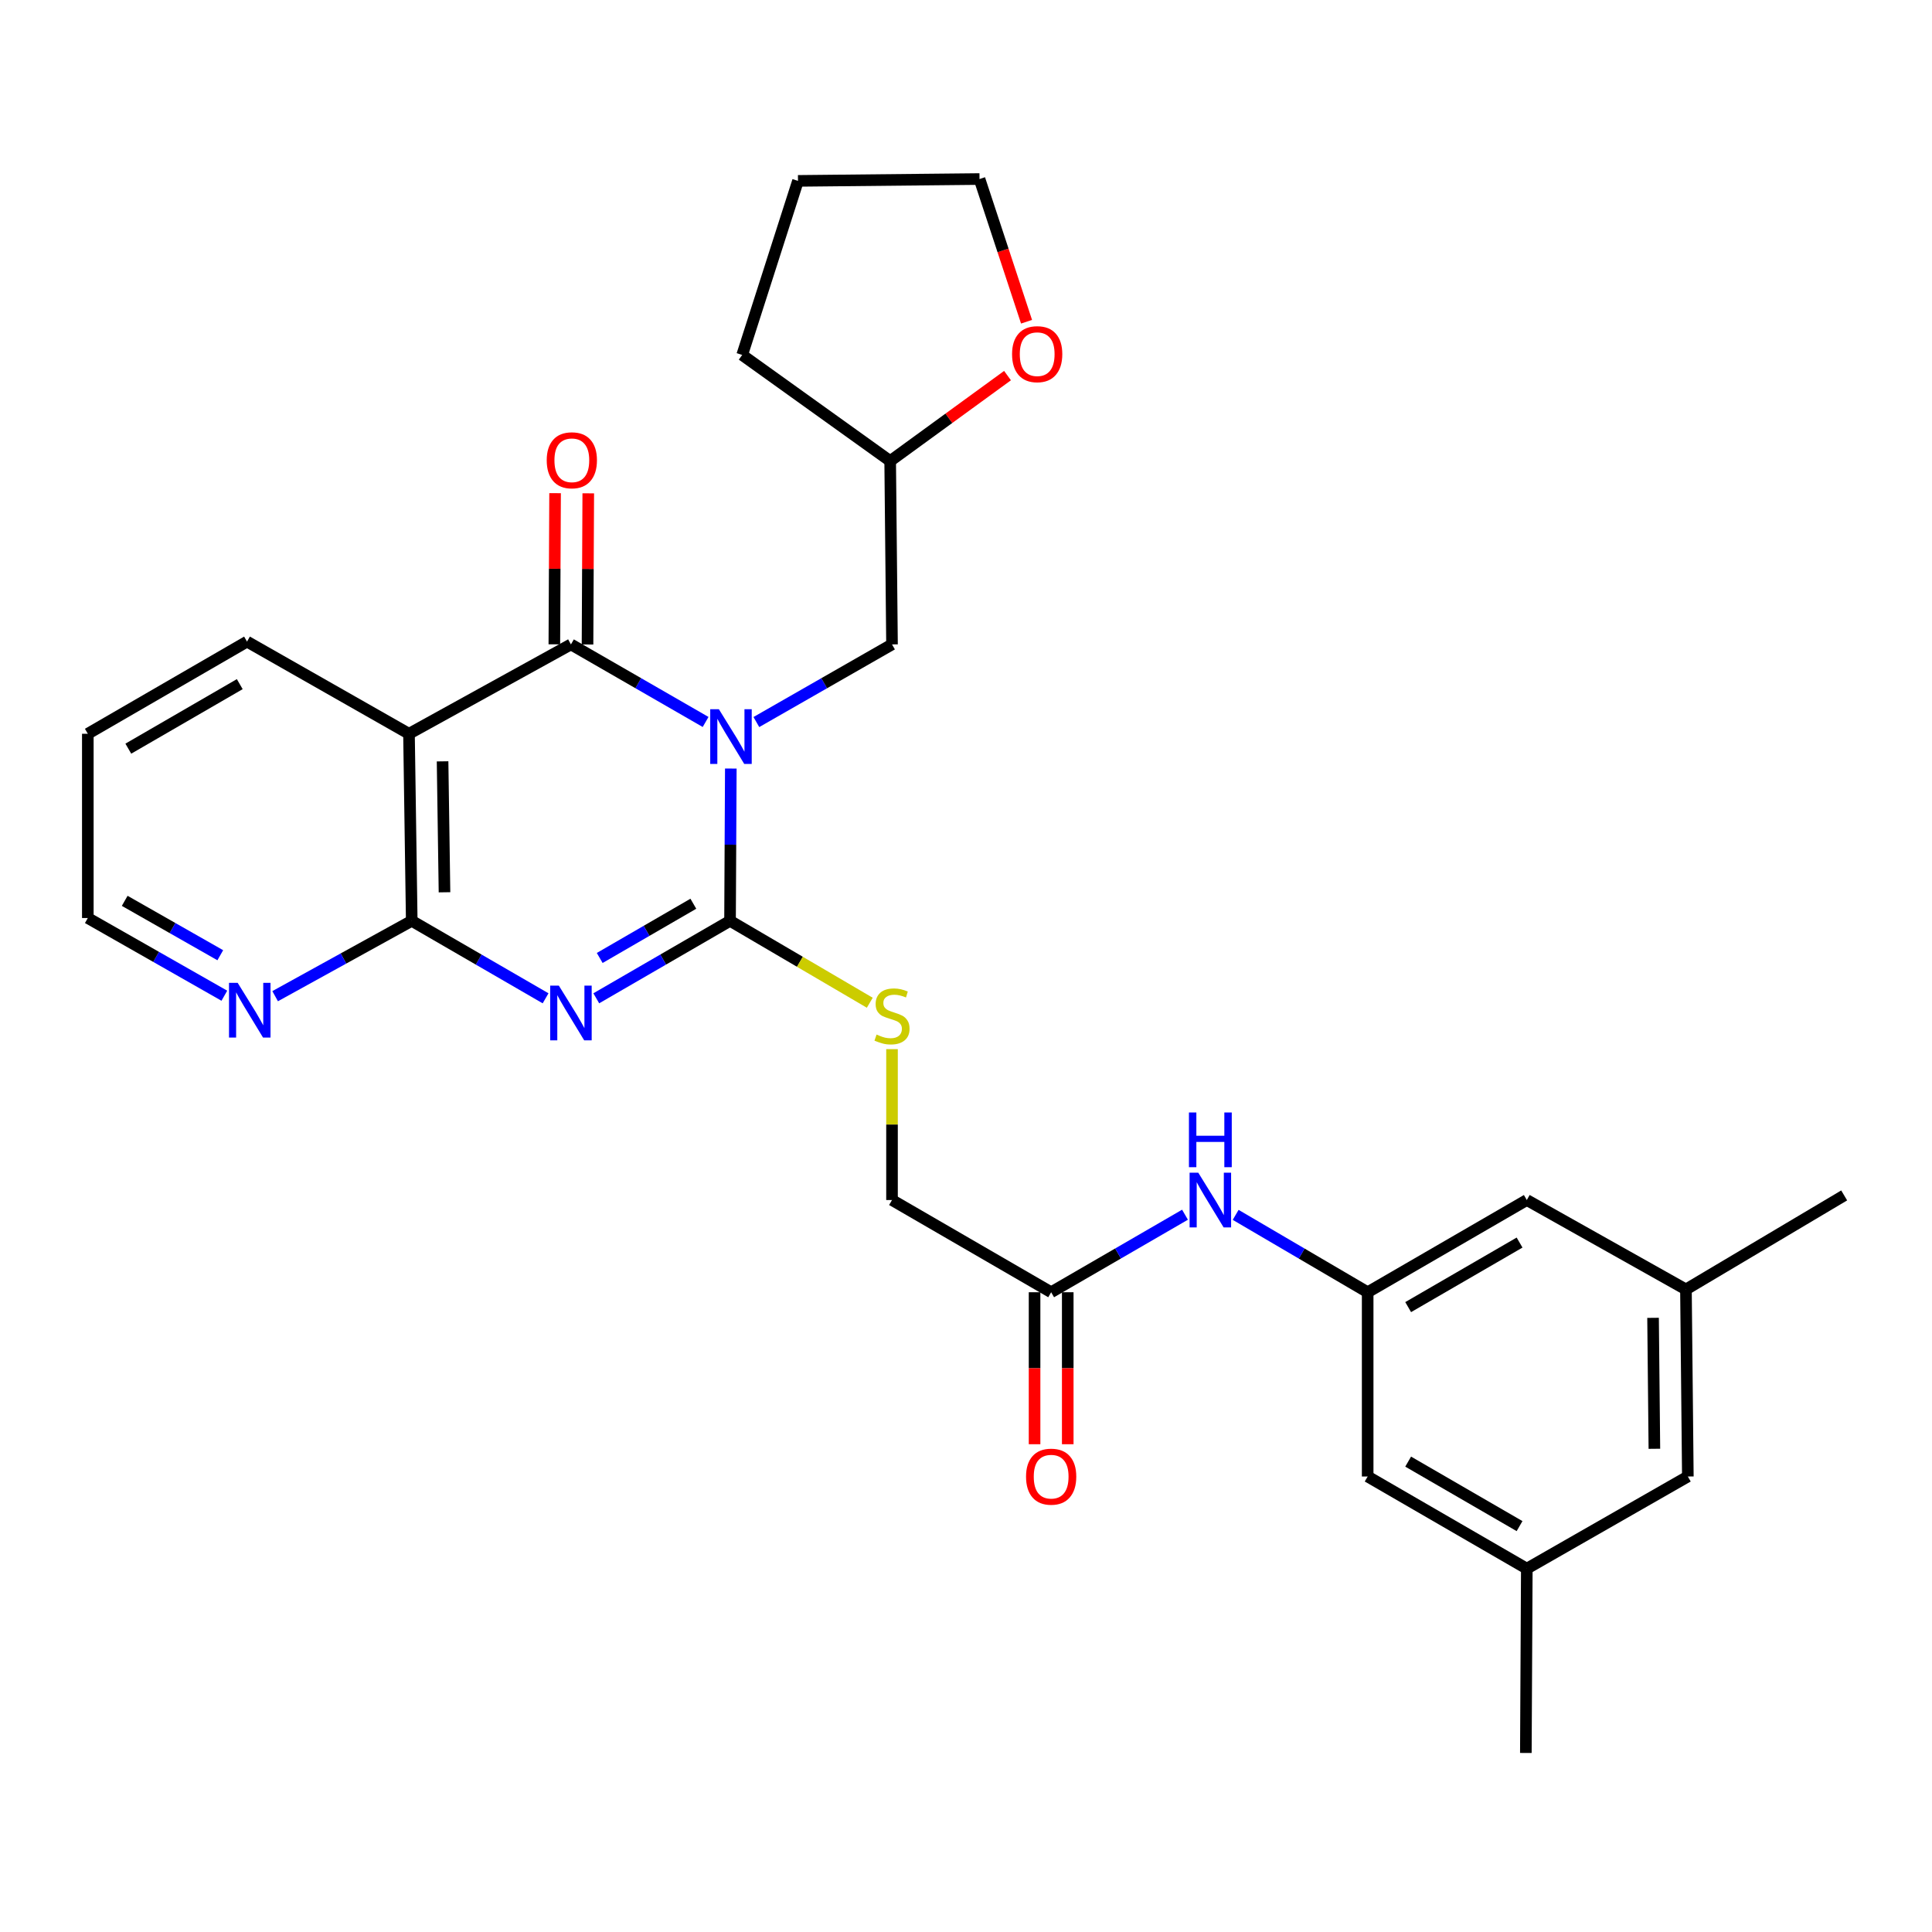 <?xml version='1.0' encoding='iso-8859-1'?>
<svg version='1.1' baseProfile='full'
              xmlns='http://www.w3.org/2000/svg'
                      xmlns:rdkit='http://www.rdkit.org/xml'
                      xmlns:xlink='http://www.w3.org/1999/xlink'
                  xml:space='preserve'
width='1000px' height='1000px' viewBox='0 0 1000 1000'>
<!-- END OF HEADER -->
<rect style='opacity:1.0;fill:#FFFFFF;stroke:none' width='1000' height='1000' x='0' y='0'> </rect>
<path class='bond-0' d='M 378.268,397.797 L 378.067,437.207' style='fill:none;fill-rule:evenodd;stroke:#0000FF;stroke-width:6px;stroke-linecap:butt;stroke-linejoin:miter;stroke-opacity:1' />
<path class='bond-0' d='M 378.067,437.207 L 377.866,476.617' style='fill:none;fill-rule:evenodd;stroke:#000000;stroke-width:6px;stroke-linecap:butt;stroke-linejoin:miter;stroke-opacity:1' />
<path class='bond-2' d='M 365.222,373.69 L 330.368,353.616' style='fill:none;fill-rule:evenodd;stroke:#0000FF;stroke-width:6px;stroke-linecap:butt;stroke-linejoin:miter;stroke-opacity:1' />
<path class='bond-2' d='M 330.368,353.616 L 295.514,333.542' style='fill:none;fill-rule:evenodd;stroke:#000000;stroke-width:6px;stroke-linecap:butt;stroke-linejoin:miter;stroke-opacity:1' />
<path class='bond-6' d='M 391.493,373.731 L 426.599,353.636' style='fill:none;fill-rule:evenodd;stroke:#0000FF;stroke-width:6px;stroke-linecap:butt;stroke-linejoin:miter;stroke-opacity:1' />
<path class='bond-6' d='M 426.599,353.636 L 461.705,333.542' style='fill:none;fill-rule:evenodd;stroke:#000000;stroke-width:6px;stroke-linecap:butt;stroke-linejoin:miter;stroke-opacity:1' />
<path class='bond-1' d='M 377.866,476.617 L 343.25,496.668' style='fill:none;fill-rule:evenodd;stroke:#000000;stroke-width:6px;stroke-linecap:butt;stroke-linejoin:miter;stroke-opacity:1' />
<path class='bond-1' d='M 343.25,496.668 L 308.633,516.719' style='fill:none;fill-rule:evenodd;stroke:#0000FF;stroke-width:6px;stroke-linecap:butt;stroke-linejoin:miter;stroke-opacity:1' />
<path class='bond-1' d='M 358.874,467.773 L 334.642,481.808' style='fill:none;fill-rule:evenodd;stroke:#000000;stroke-width:6px;stroke-linecap:butt;stroke-linejoin:miter;stroke-opacity:1' />
<path class='bond-1' d='M 334.642,481.808 L 310.411,495.844' style='fill:none;fill-rule:evenodd;stroke:#0000FF;stroke-width:6px;stroke-linecap:butt;stroke-linejoin:miter;stroke-opacity:1' />
<path class='bond-5' d='M 377.866,476.617 L 414.031,497.819' style='fill:none;fill-rule:evenodd;stroke:#000000;stroke-width:6px;stroke-linecap:butt;stroke-linejoin:miter;stroke-opacity:1' />
<path class='bond-5' d='M 414.031,497.819 L 450.196,519.021' style='fill:none;fill-rule:evenodd;stroke:#CCCC00;stroke-width:6px;stroke-linecap:butt;stroke-linejoin:miter;stroke-opacity:1' />
<path class='bond-29' d='M 282.394,516.723 L 247.754,496.67' style='fill:none;fill-rule:evenodd;stroke:#0000FF;stroke-width:6px;stroke-linecap:butt;stroke-linejoin:miter;stroke-opacity:1' />
<path class='bond-29' d='M 247.754,496.67 L 213.115,476.617' style='fill:none;fill-rule:evenodd;stroke:#000000;stroke-width:6px;stroke-linecap:butt;stroke-linejoin:miter;stroke-opacity:1' />
<path class='bond-4' d='M 295.514,333.542 L 211.693,379.802' style='fill:none;fill-rule:evenodd;stroke:#000000;stroke-width:6px;stroke-linecap:butt;stroke-linejoin:miter;stroke-opacity:1' />
<path class='bond-11' d='M 304.1,333.584 L 304.292,294.464' style='fill:none;fill-rule:evenodd;stroke:#000000;stroke-width:6px;stroke-linecap:butt;stroke-linejoin:miter;stroke-opacity:1' />
<path class='bond-11' d='M 304.292,294.464 L 304.484,255.345' style='fill:none;fill-rule:evenodd;stroke:#FF0000;stroke-width:6px;stroke-linecap:butt;stroke-linejoin:miter;stroke-opacity:1' />
<path class='bond-11' d='M 286.928,333.5 L 287.12,294.38' style='fill:none;fill-rule:evenodd;stroke:#000000;stroke-width:6px;stroke-linecap:butt;stroke-linejoin:miter;stroke-opacity:1' />
<path class='bond-11' d='M 287.12,294.38 L 287.311,255.261' style='fill:none;fill-rule:evenodd;stroke:#FF0000;stroke-width:6px;stroke-linecap:butt;stroke-linejoin:miter;stroke-opacity:1' />
<path class='bond-3' d='M 213.115,476.617 L 211.693,379.802' style='fill:none;fill-rule:evenodd;stroke:#000000;stroke-width:6px;stroke-linecap:butt;stroke-linejoin:miter;stroke-opacity:1' />
<path class='bond-3' d='M 230.072,461.843 L 229.077,394.072' style='fill:none;fill-rule:evenodd;stroke:#000000;stroke-width:6px;stroke-linecap:butt;stroke-linejoin:miter;stroke-opacity:1' />
<path class='bond-7' d='M 213.115,476.617 L 177.762,496.12' style='fill:none;fill-rule:evenodd;stroke:#000000;stroke-width:6px;stroke-linecap:butt;stroke-linejoin:miter;stroke-opacity:1' />
<path class='bond-7' d='M 177.762,496.12 L 142.409,515.623' style='fill:none;fill-rule:evenodd;stroke:#0000FF;stroke-width:6px;stroke-linecap:butt;stroke-linejoin:miter;stroke-opacity:1' />
<path class='bond-21' d='M 211.693,379.802 L 127.854,332.092' style='fill:none;fill-rule:evenodd;stroke:#000000;stroke-width:6px;stroke-linecap:butt;stroke-linejoin:miter;stroke-opacity:1' />
<path class='bond-14' d='M 461.705,543.032 L 461.705,582.082' style='fill:none;fill-rule:evenodd;stroke:#CCCC00;stroke-width:6px;stroke-linecap:butt;stroke-linejoin:miter;stroke-opacity:1' />
<path class='bond-14' d='M 461.705,582.082 L 461.705,621.133' style='fill:none;fill-rule:evenodd;stroke:#000000;stroke-width:6px;stroke-linecap:butt;stroke-linejoin:miter;stroke-opacity:1' />
<path class='bond-20' d='M 461.705,333.542 L 460.751,238.635' style='fill:none;fill-rule:evenodd;stroke:#000000;stroke-width:6px;stroke-linecap:butt;stroke-linejoin:miter;stroke-opacity:1' />
<path class='bond-31' d='M 116.124,515.384 L 80.789,495.275' style='fill:none;fill-rule:evenodd;stroke:#0000FF;stroke-width:6px;stroke-linecap:butt;stroke-linejoin:miter;stroke-opacity:1' />
<path class='bond-31' d='M 80.789,495.275 L 45.455,475.167' style='fill:none;fill-rule:evenodd;stroke:#000000;stroke-width:6px;stroke-linecap:butt;stroke-linejoin:miter;stroke-opacity:1' />
<path class='bond-31' d='M 114.017,494.426 L 89.283,480.35' style='fill:none;fill-rule:evenodd;stroke:#0000FF;stroke-width:6px;stroke-linecap:butt;stroke-linejoin:miter;stroke-opacity:1' />
<path class='bond-31' d='M 89.283,480.35 L 64.549,466.274' style='fill:none;fill-rule:evenodd;stroke:#000000;stroke-width:6px;stroke-linecap:butt;stroke-linejoin:miter;stroke-opacity:1' />
<path class='bond-8' d='M 707.901,668.863 L 673.738,648.837' style='fill:none;fill-rule:evenodd;stroke:#000000;stroke-width:6px;stroke-linecap:butt;stroke-linejoin:miter;stroke-opacity:1' />
<path class='bond-8' d='M 673.738,648.837 L 639.575,628.811' style='fill:none;fill-rule:evenodd;stroke:#0000FF;stroke-width:6px;stroke-linecap:butt;stroke-linejoin:miter;stroke-opacity:1' />
<path class='bond-17' d='M 707.901,668.863 L 707.901,764.236' style='fill:none;fill-rule:evenodd;stroke:#000000;stroke-width:6px;stroke-linecap:butt;stroke-linejoin:miter;stroke-opacity:1' />
<path class='bond-18' d='M 707.901,668.863 L 790.272,621.133' style='fill:none;fill-rule:evenodd;stroke:#000000;stroke-width:6px;stroke-linecap:butt;stroke-linejoin:miter;stroke-opacity:1' />
<path class='bond-18' d='M 728.866,676.561 L 786.526,643.15' style='fill:none;fill-rule:evenodd;stroke:#000000;stroke-width:6px;stroke-linecap:butt;stroke-linejoin:miter;stroke-opacity:1' />
<path class='bond-9' d='M 544.076,668.863 L 461.705,621.133' style='fill:none;fill-rule:evenodd;stroke:#000000;stroke-width:6px;stroke-linecap:butt;stroke-linejoin:miter;stroke-opacity:1' />
<path class='bond-10' d='M 544.076,668.863 L 578.715,648.798' style='fill:none;fill-rule:evenodd;stroke:#000000;stroke-width:6px;stroke-linecap:butt;stroke-linejoin:miter;stroke-opacity:1' />
<path class='bond-10' d='M 578.715,648.798 L 613.355,628.733' style='fill:none;fill-rule:evenodd;stroke:#0000FF;stroke-width:6px;stroke-linecap:butt;stroke-linejoin:miter;stroke-opacity:1' />
<path class='bond-12' d='M 535.49,668.863 L 535.49,708.197' style='fill:none;fill-rule:evenodd;stroke:#000000;stroke-width:6px;stroke-linecap:butt;stroke-linejoin:miter;stroke-opacity:1' />
<path class='bond-12' d='M 535.49,708.197 L 535.49,747.532' style='fill:none;fill-rule:evenodd;stroke:#FF0000;stroke-width:6px;stroke-linecap:butt;stroke-linejoin:miter;stroke-opacity:1' />
<path class='bond-12' d='M 552.662,668.863 L 552.662,708.197' style='fill:none;fill-rule:evenodd;stroke:#000000;stroke-width:6px;stroke-linecap:butt;stroke-linejoin:miter;stroke-opacity:1' />
<path class='bond-12' d='M 552.662,708.197 L 552.662,747.532' style='fill:none;fill-rule:evenodd;stroke:#FF0000;stroke-width:6px;stroke-linecap:butt;stroke-linejoin:miter;stroke-opacity:1' />
<path class='bond-13' d='M 521.491,194.413 L 491.121,216.524' style='fill:none;fill-rule:evenodd;stroke:#FF0000;stroke-width:6px;stroke-linecap:butt;stroke-linejoin:miter;stroke-opacity:1' />
<path class='bond-13' d='M 491.121,216.524 L 460.751,238.635' style='fill:none;fill-rule:evenodd;stroke:#000000;stroke-width:6px;stroke-linecap:butt;stroke-linejoin:miter;stroke-opacity:1' />
<path class='bond-23' d='M 531.339,166.531 L 519.166,129.6' style='fill:none;fill-rule:evenodd;stroke:#FF0000;stroke-width:6px;stroke-linecap:butt;stroke-linejoin:miter;stroke-opacity:1' />
<path class='bond-23' d='M 519.166,129.6 L 506.993,92.669' style='fill:none;fill-rule:evenodd;stroke:#000000;stroke-width:6px;stroke-linecap:butt;stroke-linejoin:miter;stroke-opacity:1' />
<path class='bond-15' d='M 790.272,811.928 L 707.901,764.236' style='fill:none;fill-rule:evenodd;stroke:#000000;stroke-width:6px;stroke-linecap:butt;stroke-linejoin:miter;stroke-opacity:1' />
<path class='bond-15' d='M 786.521,789.913 L 728.861,756.529' style='fill:none;fill-rule:evenodd;stroke:#000000;stroke-width:6px;stroke-linecap:butt;stroke-linejoin:miter;stroke-opacity:1' />
<path class='bond-25' d='M 790.272,811.928 L 789.776,907.331' style='fill:none;fill-rule:evenodd;stroke:#000000;stroke-width:6px;stroke-linecap:butt;stroke-linejoin:miter;stroke-opacity:1' />
<path class='bond-32' d='M 790.272,811.928 L 873.625,764.236' style='fill:none;fill-rule:evenodd;stroke:#000000;stroke-width:6px;stroke-linecap:butt;stroke-linejoin:miter;stroke-opacity:1' />
<path class='bond-16' d='M 872.642,667.412 L 790.272,621.133' style='fill:none;fill-rule:evenodd;stroke:#000000;stroke-width:6px;stroke-linecap:butt;stroke-linejoin:miter;stroke-opacity:1' />
<path class='bond-19' d='M 872.642,667.412 L 873.625,764.236' style='fill:none;fill-rule:evenodd;stroke:#000000;stroke-width:6px;stroke-linecap:butt;stroke-linejoin:miter;stroke-opacity:1' />
<path class='bond-19' d='M 855.618,682.11 L 856.306,749.887' style='fill:none;fill-rule:evenodd;stroke:#000000;stroke-width:6px;stroke-linecap:butt;stroke-linejoin:miter;stroke-opacity:1' />
<path class='bond-24' d='M 872.642,667.412 L 954.545,618.748' style='fill:none;fill-rule:evenodd;stroke:#000000;stroke-width:6px;stroke-linecap:butt;stroke-linejoin:miter;stroke-opacity:1' />
<path class='bond-26' d='M 460.751,238.635 L 384.153,183.721' style='fill:none;fill-rule:evenodd;stroke:#000000;stroke-width:6px;stroke-linecap:butt;stroke-linejoin:miter;stroke-opacity:1' />
<path class='bond-27' d='M 127.854,332.092 L 45.455,379.802' style='fill:none;fill-rule:evenodd;stroke:#000000;stroke-width:6px;stroke-linecap:butt;stroke-linejoin:miter;stroke-opacity:1' />
<path class='bond-27' d='M 124.099,354.109 L 66.419,387.507' style='fill:none;fill-rule:evenodd;stroke:#000000;stroke-width:6px;stroke-linecap:butt;stroke-linejoin:miter;stroke-opacity:1' />
<path class='bond-22' d='M 45.455,475.167 L 45.455,379.802' style='fill:none;fill-rule:evenodd;stroke:#000000;stroke-width:6px;stroke-linecap:butt;stroke-linejoin:miter;stroke-opacity:1' />
<path class='bond-30' d='M 506.993,92.669 L 413.041,93.623' style='fill:none;fill-rule:evenodd;stroke:#000000;stroke-width:6px;stroke-linecap:butt;stroke-linejoin:miter;stroke-opacity:1' />
<path class='bond-28' d='M 384.153,183.721 L 413.041,93.623' style='fill:none;fill-rule:evenodd;stroke:#000000;stroke-width:6px;stroke-linecap:butt;stroke-linejoin:miter;stroke-opacity:1' />
<path  class='atom-0' d='M 372.092 367.092
L 381.372 382.092
Q 382.292 383.572, 383.772 386.252
Q 385.252 388.932, 385.332 389.092
L 385.332 367.092
L 389.092 367.092
L 389.092 395.412
L 385.212 395.412
L 375.252 379.012
Q 374.092 377.092, 372.852 374.892
Q 371.652 372.692, 371.292 372.012
L 371.292 395.412
L 367.612 395.412
L 367.612 367.092
L 372.092 367.092
' fill='#0000FF'/>
<path  class='atom-2' d='M 289.254 510.158
L 298.534 525.158
Q 299.454 526.638, 300.934 529.318
Q 302.414 531.998, 302.494 532.158
L 302.494 510.158
L 306.254 510.158
L 306.254 538.478
L 302.374 538.478
L 292.414 522.078
Q 291.254 520.158, 290.014 517.958
Q 288.814 515.758, 288.454 515.078
L 288.454 538.478
L 284.774 538.478
L 284.774 510.158
L 289.254 510.158
' fill='#0000FF'/>
<path  class='atom-6' d='M 453.705 535.488
Q 454.025 535.608, 455.345 536.168
Q 456.665 536.728, 458.105 537.088
Q 459.585 537.408, 461.025 537.408
Q 463.705 537.408, 465.265 536.128
Q 466.825 534.808, 466.825 532.528
Q 466.825 530.968, 466.025 530.008
Q 465.265 529.048, 464.065 528.528
Q 462.865 528.008, 460.865 527.408
Q 458.345 526.648, 456.825 525.928
Q 455.345 525.208, 454.265 523.688
Q 453.225 522.168, 453.225 519.608
Q 453.225 516.048, 455.625 513.848
Q 458.065 511.648, 462.865 511.648
Q 466.145 511.648, 469.865 513.208
L 468.945 516.288
Q 465.545 514.888, 462.985 514.888
Q 460.225 514.888, 458.705 516.048
Q 457.185 517.168, 457.225 519.128
Q 457.225 520.648, 457.985 521.568
Q 458.785 522.488, 459.905 523.008
Q 461.065 523.528, 462.985 524.128
Q 465.545 524.928, 467.065 525.728
Q 468.585 526.528, 469.665 528.168
Q 470.785 529.768, 470.785 532.528
Q 470.785 536.448, 468.145 538.568
Q 465.545 540.648, 461.185 540.648
Q 458.665 540.648, 456.745 540.088
Q 454.865 539.568, 452.625 538.648
L 453.705 535.488
' fill='#CCCC00'/>
<path  class='atom-8' d='M 123.015 508.708
L 132.295 523.708
Q 133.215 525.188, 134.695 527.868
Q 136.175 530.548, 136.255 530.708
L 136.255 508.708
L 140.015 508.708
L 140.015 537.028
L 136.135 537.028
L 126.175 520.628
Q 125.015 518.708, 123.775 516.508
Q 122.575 514.308, 122.215 513.628
L 122.215 537.028
L 118.535 537.028
L 118.535 508.708
L 123.015 508.708
' fill='#0000FF'/>
<path  class='atom-11' d='M 620.215 606.973
L 629.495 621.973
Q 630.415 623.453, 631.895 626.133
Q 633.375 628.813, 633.455 628.973
L 633.455 606.973
L 637.215 606.973
L 637.215 635.293
L 633.335 635.293
L 623.375 618.893
Q 622.215 616.973, 620.975 614.773
Q 619.775 612.573, 619.415 611.893
L 619.415 635.293
L 615.735 635.293
L 615.735 606.973
L 620.215 606.973
' fill='#0000FF'/>
<path  class='atom-11' d='M 615.395 575.821
L 619.235 575.821
L 619.235 587.861
L 633.715 587.861
L 633.715 575.821
L 637.555 575.821
L 637.555 604.141
L 633.715 604.141
L 633.715 591.061
L 619.235 591.061
L 619.235 604.141
L 615.395 604.141
L 615.395 575.821
' fill='#0000FF'/>
<path  class='atom-12' d='M 282.982 238.238
Q 282.982 231.438, 286.342 227.638
Q 289.702 223.838, 295.982 223.838
Q 302.262 223.838, 305.622 227.638
Q 308.982 231.438, 308.982 238.238
Q 308.982 245.118, 305.582 249.038
Q 302.182 252.918, 295.982 252.918
Q 289.742 252.918, 286.342 249.038
Q 282.982 245.158, 282.982 238.238
M 295.982 249.718
Q 300.302 249.718, 302.622 246.838
Q 304.982 243.918, 304.982 238.238
Q 304.982 232.678, 302.622 229.878
Q 300.302 227.038, 295.982 227.038
Q 291.662 227.038, 289.302 229.838
Q 286.982 232.638, 286.982 238.238
Q 286.982 243.958, 289.302 246.838
Q 291.662 249.718, 295.982 249.718
' fill='#FF0000'/>
<path  class='atom-13' d='M 531.076 764.316
Q 531.076 757.516, 534.436 753.716
Q 537.796 749.916, 544.076 749.916
Q 550.356 749.916, 553.716 753.716
Q 557.076 757.516, 557.076 764.316
Q 557.076 771.196, 553.676 775.116
Q 550.276 778.996, 544.076 778.996
Q 537.836 778.996, 534.436 775.116
Q 531.076 771.236, 531.076 764.316
M 544.076 775.796
Q 548.396 775.796, 550.716 772.916
Q 553.076 769.996, 553.076 764.316
Q 553.076 758.756, 550.716 755.956
Q 548.396 753.116, 544.076 753.116
Q 539.756 753.116, 537.396 755.916
Q 535.076 758.716, 535.076 764.316
Q 535.076 770.036, 537.396 772.916
Q 539.756 775.796, 544.076 775.796
' fill='#FF0000'/>
<path  class='atom-14' d='M 523.844 183.315
Q 523.844 176.515, 527.204 172.715
Q 530.564 168.915, 536.844 168.915
Q 543.124 168.915, 546.484 172.715
Q 549.844 176.515, 549.844 183.315
Q 549.844 190.195, 546.444 194.115
Q 543.044 197.995, 536.844 197.995
Q 530.604 197.995, 527.204 194.115
Q 523.844 190.235, 523.844 183.315
M 536.844 194.795
Q 541.164 194.795, 543.484 191.915
Q 545.844 188.995, 545.844 183.315
Q 545.844 177.755, 543.484 174.955
Q 541.164 172.115, 536.844 172.115
Q 532.524 172.115, 530.164 174.915
Q 527.844 177.715, 527.844 183.315
Q 527.844 189.035, 530.164 191.915
Q 532.524 194.795, 536.844 194.795
' fill='#FF0000'/>
</svg>
